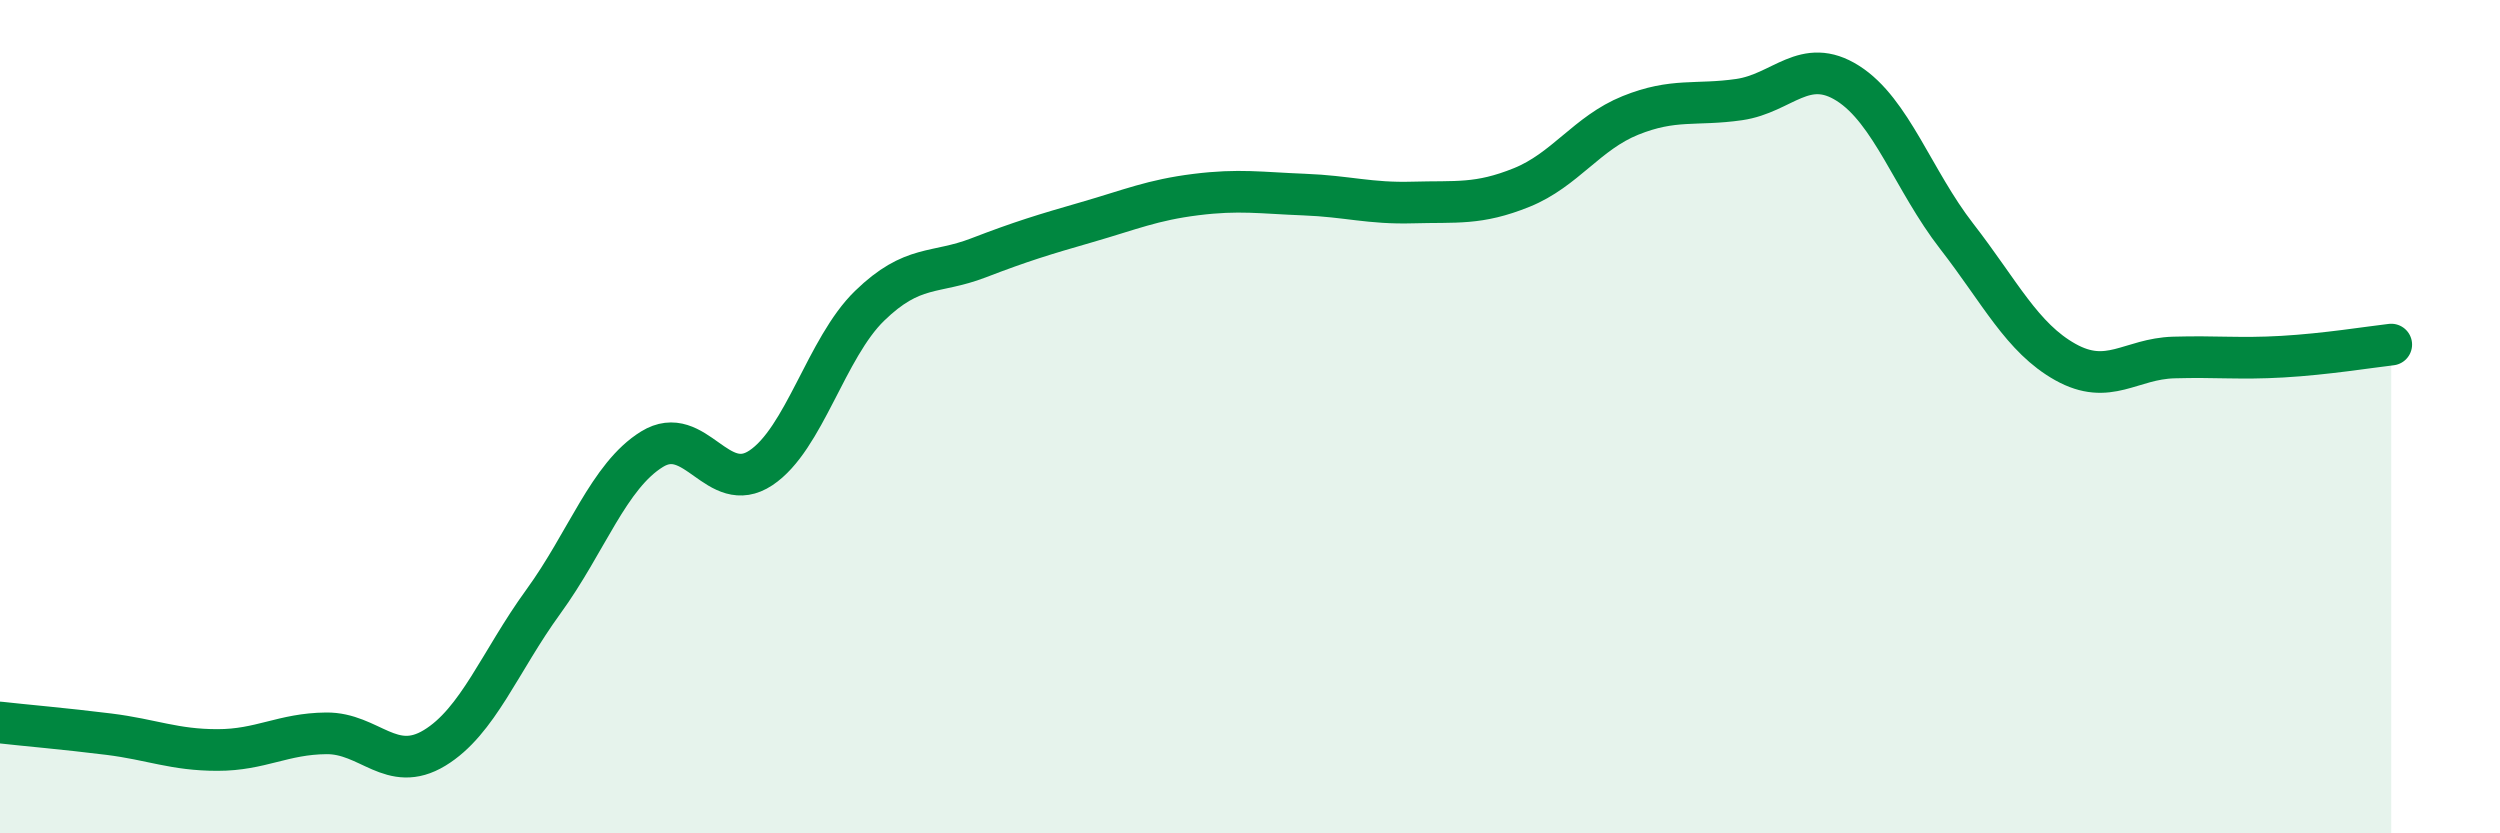 
    <svg width="60" height="20" viewBox="0 0 60 20" xmlns="http://www.w3.org/2000/svg">
      <path
        d="M 0,17.34 C 0.52,17.4 1.57,17.49 2.61,17.62 C 3.65,17.75 4.18,18 5.22,18 C 6.26,18 6.79,17.61 7.83,17.6 C 8.87,17.59 9.39,18.58 10.43,17.95 C 11.47,17.32 12,15.87 13.04,14.44 C 14.08,13.01 14.61,11.42 15.65,10.78 C 16.69,10.14 17.22,11.92 18.26,11.23 C 19.3,10.54 19.83,8.35 20.87,7.34 C 21.91,6.33 22.44,6.59 23.48,6.19 C 24.52,5.79 25.05,5.63 26.09,5.33 C 27.13,5.03 27.66,4.8 28.7,4.67 C 29.74,4.54 30.26,4.63 31.3,4.67 C 32.34,4.71 32.87,4.89 33.91,4.86 C 34.95,4.83 35.48,4.92 36.52,4.5 C 37.56,4.08 38.09,3.19 39.13,2.77 C 40.17,2.35 40.7,2.54 41.74,2.39 C 42.78,2.24 43.31,1.34 44.35,2 C 45.39,2.66 45.92,4.33 46.96,5.67 C 48,7.01 48.53,8.11 49.57,8.69 C 50.61,9.27 51.13,8.61 52.17,8.58 C 53.21,8.55 53.74,8.62 54.78,8.56 C 55.82,8.5 56.87,8.33 57.39,8.27L57.39 20L0 20Z"
        fill="#008740"
        opacity="0.1"
        stroke-linecap="round"
        stroke-linejoin="round"
      />
      <path
        d="M 0,17.34 C 0.52,17.4 1.57,17.49 2.61,17.62 C 3.65,17.75 4.18,18 5.22,18 C 6.26,18 6.79,17.61 7.83,17.6 C 8.87,17.59 9.39,18.58 10.43,17.95 C 11.47,17.32 12,15.87 13.04,14.44 C 14.08,13.01 14.61,11.42 15.65,10.78 C 16.69,10.14 17.22,11.92 18.26,11.23 C 19.3,10.54 19.83,8.35 20.87,7.34 C 21.91,6.33 22.44,6.59 23.48,6.19 C 24.52,5.79 25.05,5.63 26.09,5.33 C 27.13,5.03 27.66,4.8 28.7,4.67 C 29.74,4.54 30.26,4.63 31.3,4.67 C 32.34,4.71 32.87,4.89 33.91,4.86 C 34.95,4.83 35.48,4.92 36.52,4.5 C 37.56,4.08 38.09,3.19 39.13,2.77 C 40.17,2.35 40.7,2.54 41.74,2.39 C 42.78,2.24 43.31,1.34 44.35,2 C 45.39,2.66 45.92,4.33 46.96,5.67 C 48,7.01 48.53,8.11 49.57,8.69 C 50.61,9.27 51.13,8.61 52.17,8.58 C 53.21,8.55 53.74,8.62 54.78,8.56 C 55.82,8.5 56.87,8.33 57.39,8.27"
        stroke="#008740"
        stroke-width="1"
        fill="none"
        stroke-linecap="round"
        stroke-linejoin="round"
      />
    </svg>
  